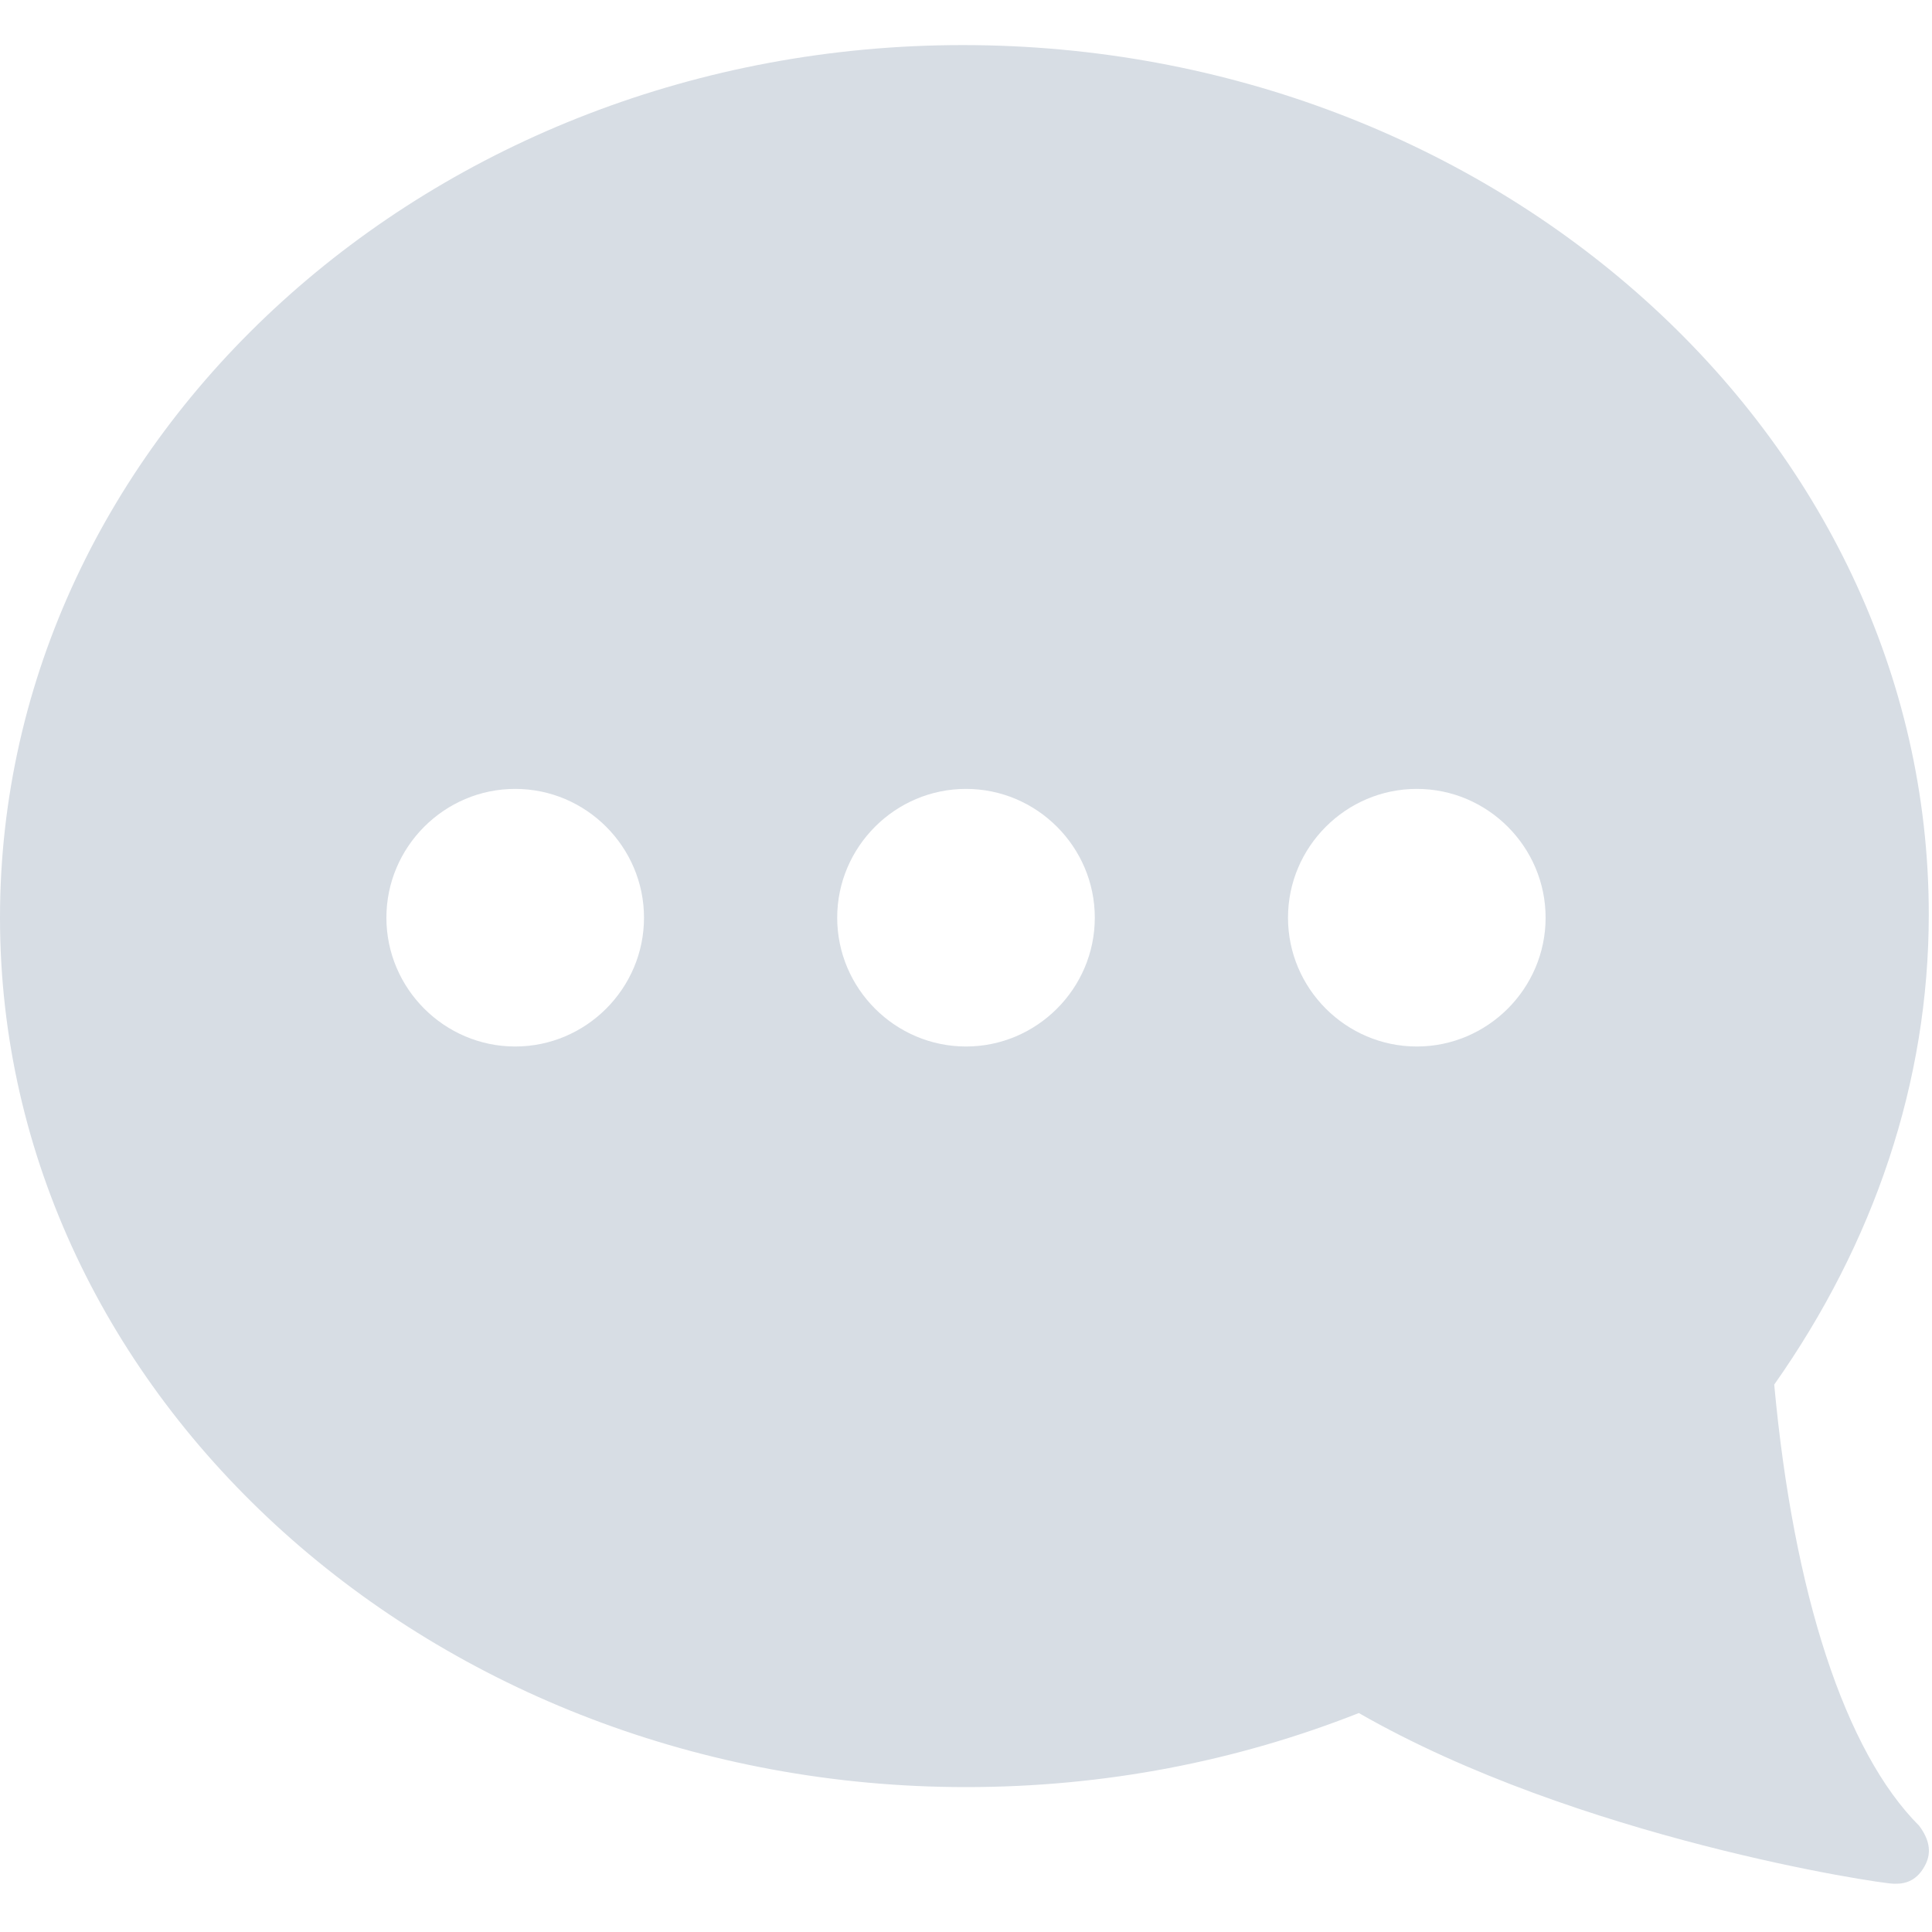 <?xml version="1.0" encoding="utf-8"?>
<!-- Generator: Adobe Illustrator 23.0.4, SVG Export Plug-In . SVG Version: 6.00 Build 0)  -->
<svg version="1.1" id="Capa_1" xmlns="http://www.w3.org/2000/svg" xmlns:xlink="http://www.w3.org/1999/xlink" x="0px" y="0px"
	 viewBox="0 0 60 60" style="enable-background:new 0 0 60 60;" xml:space="preserve">
<style type="text/css">
	.st0{fill:#D7DDE4;}
</style>
<path class="st0" d="M0,28.5c0,14.9,13.5,27,30,27c4.3,0,8.4-0.8,12.2-2.3c6.8,3.9,16.2,5.3,16.6,5.3c0,0,0.1,0,0.1,0
	c0.4,0,0.7-0.2,0.9-0.6c0.2-0.4,0.1-0.8-0.2-1.2c-2.3-2.3-3.9-7.2-4.5-13.7c3.1-4.4,4.8-9.4,4.8-14.6c0-14.9-13.5-27-30-27
	S0,13.6,0,28.5z M40,28.5c0-2.2,1.8-4,4-4s4,1.8,4,4s-1.8,4-4,4S40,30.7,40,28.5z M26,28.5c0-2.2,1.8-4,4-4s4,1.8,4,4s-1.8,4-4,4
	S26,30.7,26,28.5z M12,28.5c0-2.2,1.8-4,4-4s4,1.8,4,4s-1.8,4-4,4S12,30.7,12,28.5z"/>
</svg>
